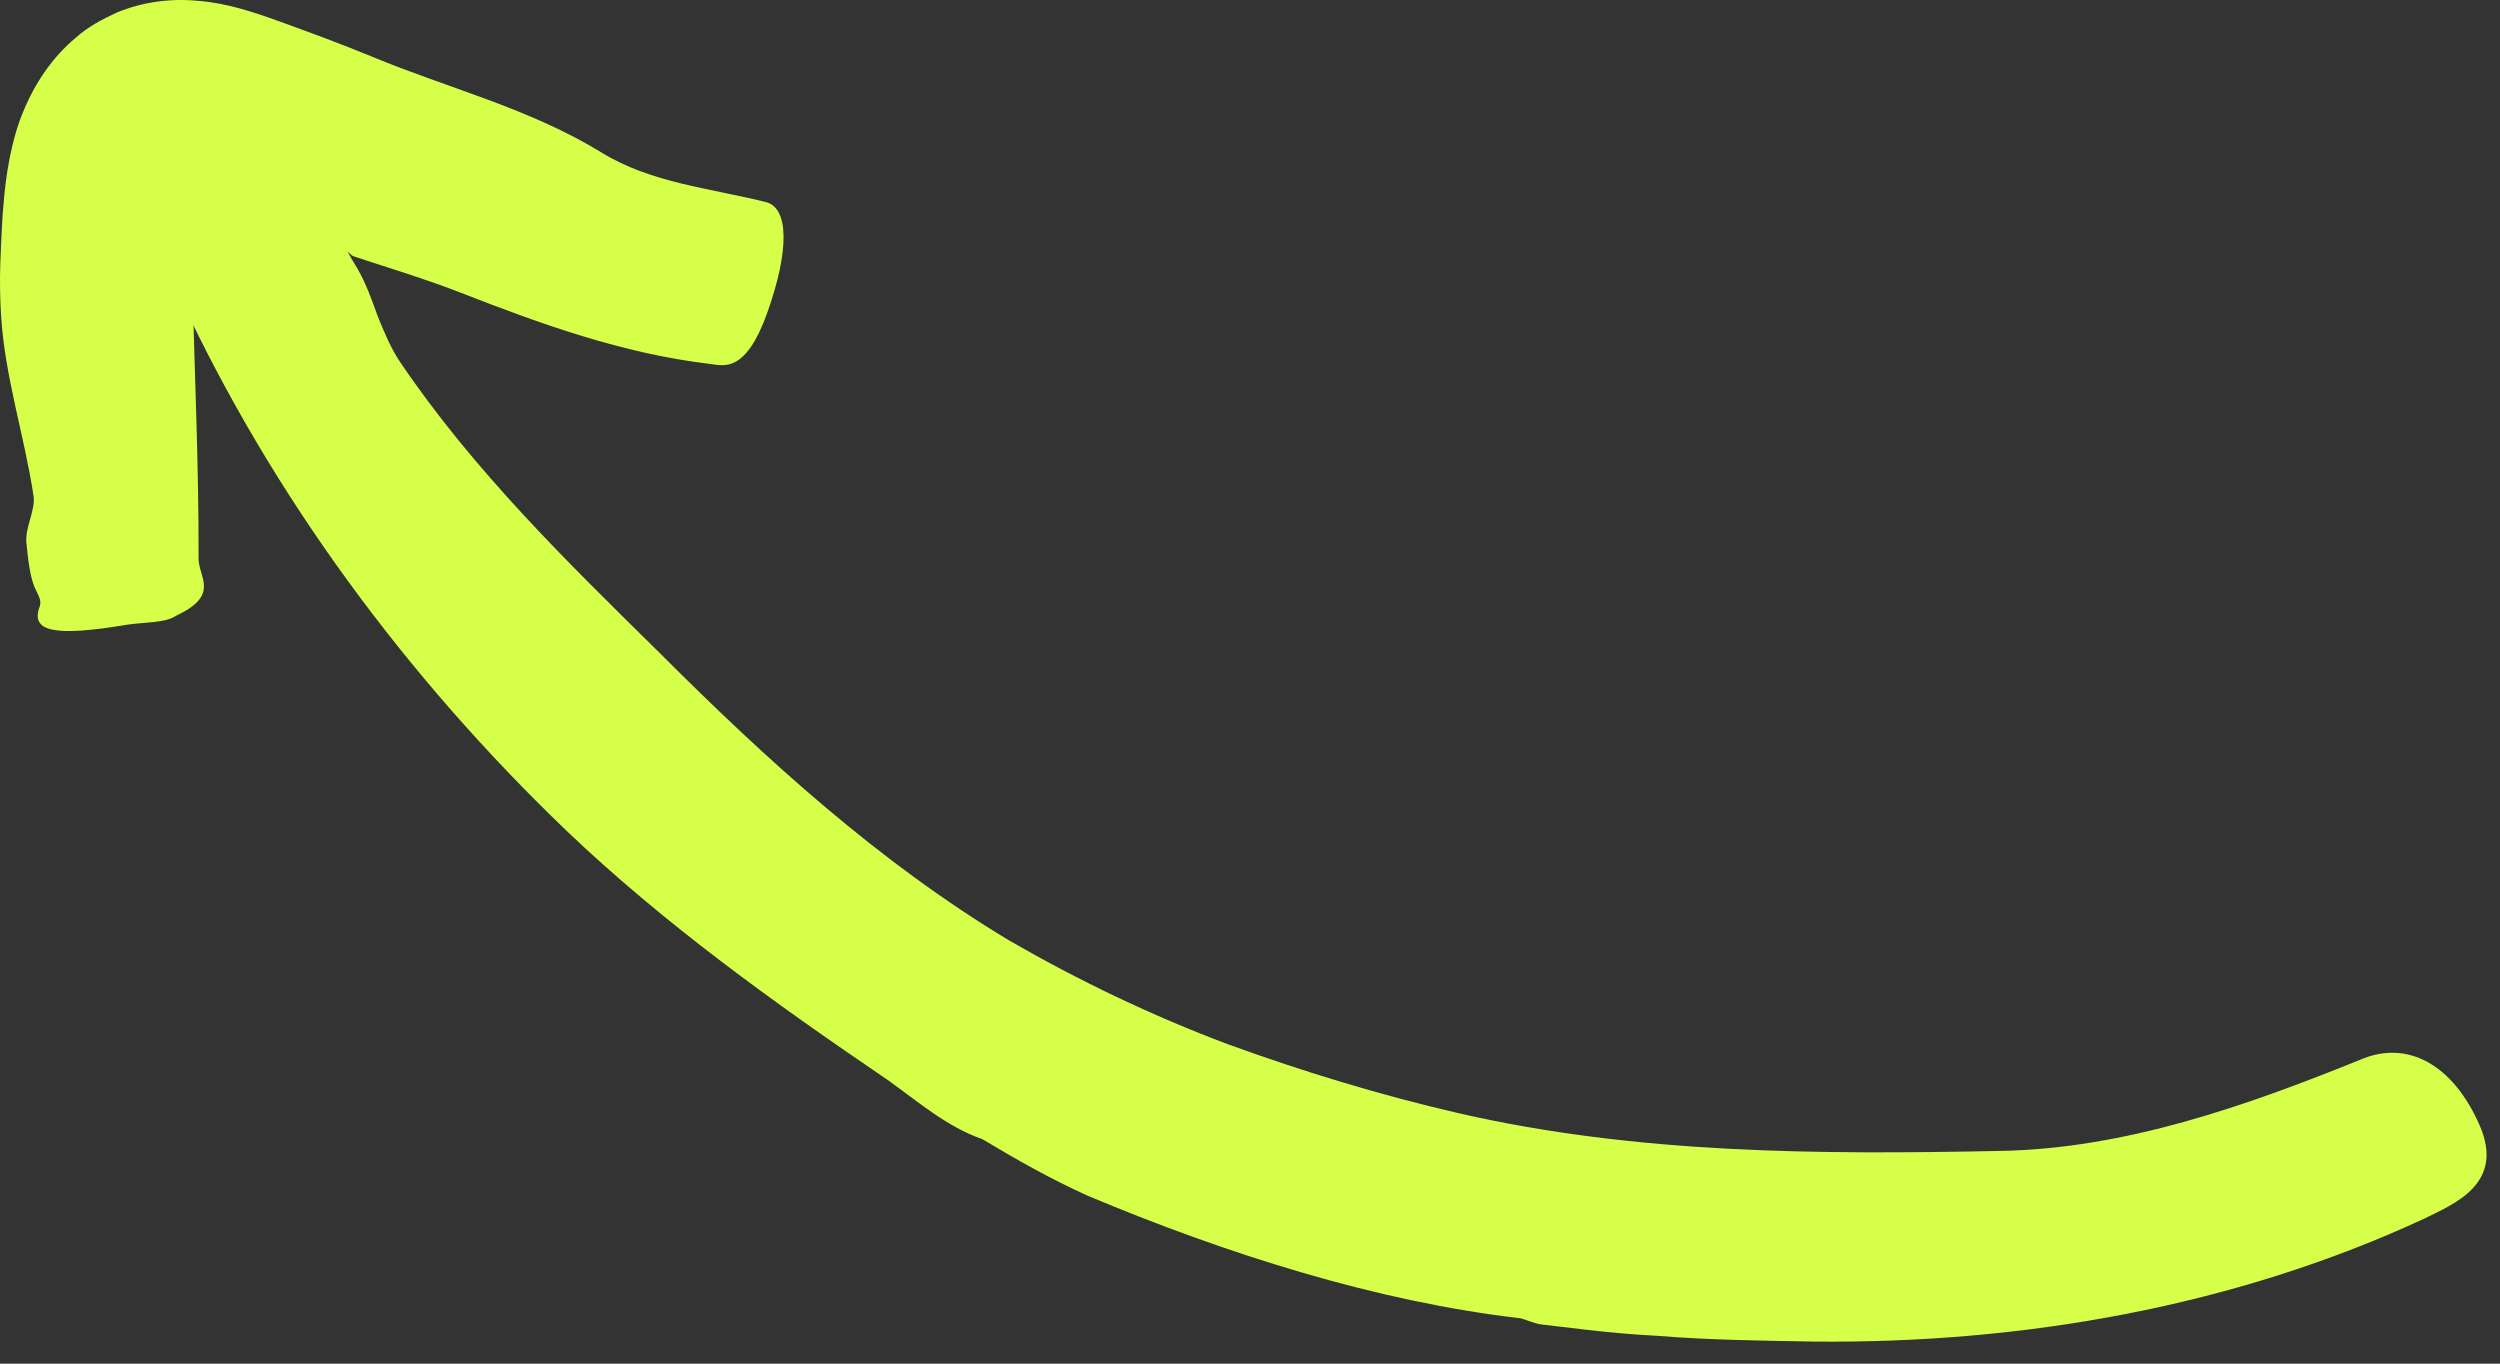 <?xml version="1.0" encoding="UTF-8"?> <svg xmlns="http://www.w3.org/2000/svg" width="88" height="48" viewBox="0 0 88 48" fill="none"><rect x="0" y="0" width="88" height="48" fill="#333333" stroke="none"/><path d="M54.27 46.623C54.97 46.693 56.55 46.933 58.37 47.023C60.18 47.173 62.23 47.193 63.82 47.223C71.19 47.303 78.66 45.993 85.34 42.893C86.37 42.383 88.19 41.673 87.28 39.603C86.33 37.443 84.72 36.593 83.08 37.303C79.05 38.933 74.78 40.443 70.37 40.513C63.98 40.643 57.59 40.613 51.38 39.193C48.6 38.553 45.88 37.723 43.21 36.753C40.55 35.753 37.98 34.523 35.52 33.103C30.93 30.343 26.97 26.733 23.24 23.003C20 19.813 16.67 16.573 14.07 12.723C13.77 12.273 13.53 11.713 13.3 11.143C13.09 10.563 12.88 9.963 12.58 9.453C12.06 8.623 11.37 7.143 10.76 6.343C10.49 6.003 10.24 5.633 10.15 5.223C9.78 3.343 8.82 3.153 6.66 4.693C6.19 5.033 5.43 5.143 5.26 5.753C5.25 5.783 5.24 5.833 5.23 5.853C4.79 6.843 4.9 7.653 5.19 8.383C5.51 9.103 6.01 9.733 6.33 10.453C9.61 17.493 14.31 23.833 19.92 29.223C23.38 32.523 27.27 35.313 31.23 38.003C32.3 38.763 33.32 39.663 34.59 40.103L34.57 40.093C35.77 40.813 36.99 41.503 38.27 42.083C43.15 44.133 48.47 45.823 53.52 46.403C53.73 46.453 53.98 46.583 54.27 46.623Z" fill="#D5FF48"></path><path d="M12.45 9.023C13 9.213 14.97 9.813 16.19 10.293C19.03 11.402 21.9 12.443 25 12.812C25.49 12.873 26.25 13.133 27.01 11.002C27.8 8.783 27.76 7.313 26.96 7.113C25 6.623 22.92 6.443 21.18 5.373C18.64 3.813 15.79 3.113 13.09 1.993C12.03 1.553 10.96 1.163 9.89 0.773L9.24 0.543C8.99 0.463 8.75 0.383 8.5 0.313C8 0.173 7.5 0.073 7.01 0.033C6.02 -0.067 5.04 0.063 4.13 0.433C3.61 0.673 3.09 0.943 2.66 1.333C1.85 2.013 1.24 2.903 0.82 3.923C0.4 4.923 0.2 6.153 0.12 7.243C0.08 7.623 0.07 8.053 0.05 8.353L0.01 9.283C-0.01 9.903 2.81266e-05 10.512 0.04 11.133C0.17 13.252 0.86 15.342 1.18 17.453C1.26 17.953 0.87 18.573 0.93 19.122C0.98 19.573 1.04 20.332 1.26 20.762C1.35 20.953 1.47 21.142 1.4 21.343C1.06 22.233 1.89 22.422 4.46 21.992C5.02 21.902 5.77 21.933 6.15 21.703C6.17 21.692 6.2 21.672 6.22 21.663C7.75 20.942 6.99 20.323 6.99 19.663C7 16.413 6.85 13.172 6.77 9.923L6.71 8.433C6.69 7.923 6.66 7.453 6.68 7.173C6.7 6.993 6.79 6.783 6.99 6.793C7.11 6.783 7.34 7.073 7.28 6.913L7.27 6.893C7.36 6.963 7.41 7.133 7.41 7.133L7.42 7.133L7.43 7.143C7.46 7.153 7.36 7.123 7.55 7.193L9.09 7.803C10.12 8.203 11.15 8.573 12.16 8.833C12.27 8.853 12.34 8.983 12.45 9.023Z" fill="#D5FF48"></path></svg> 